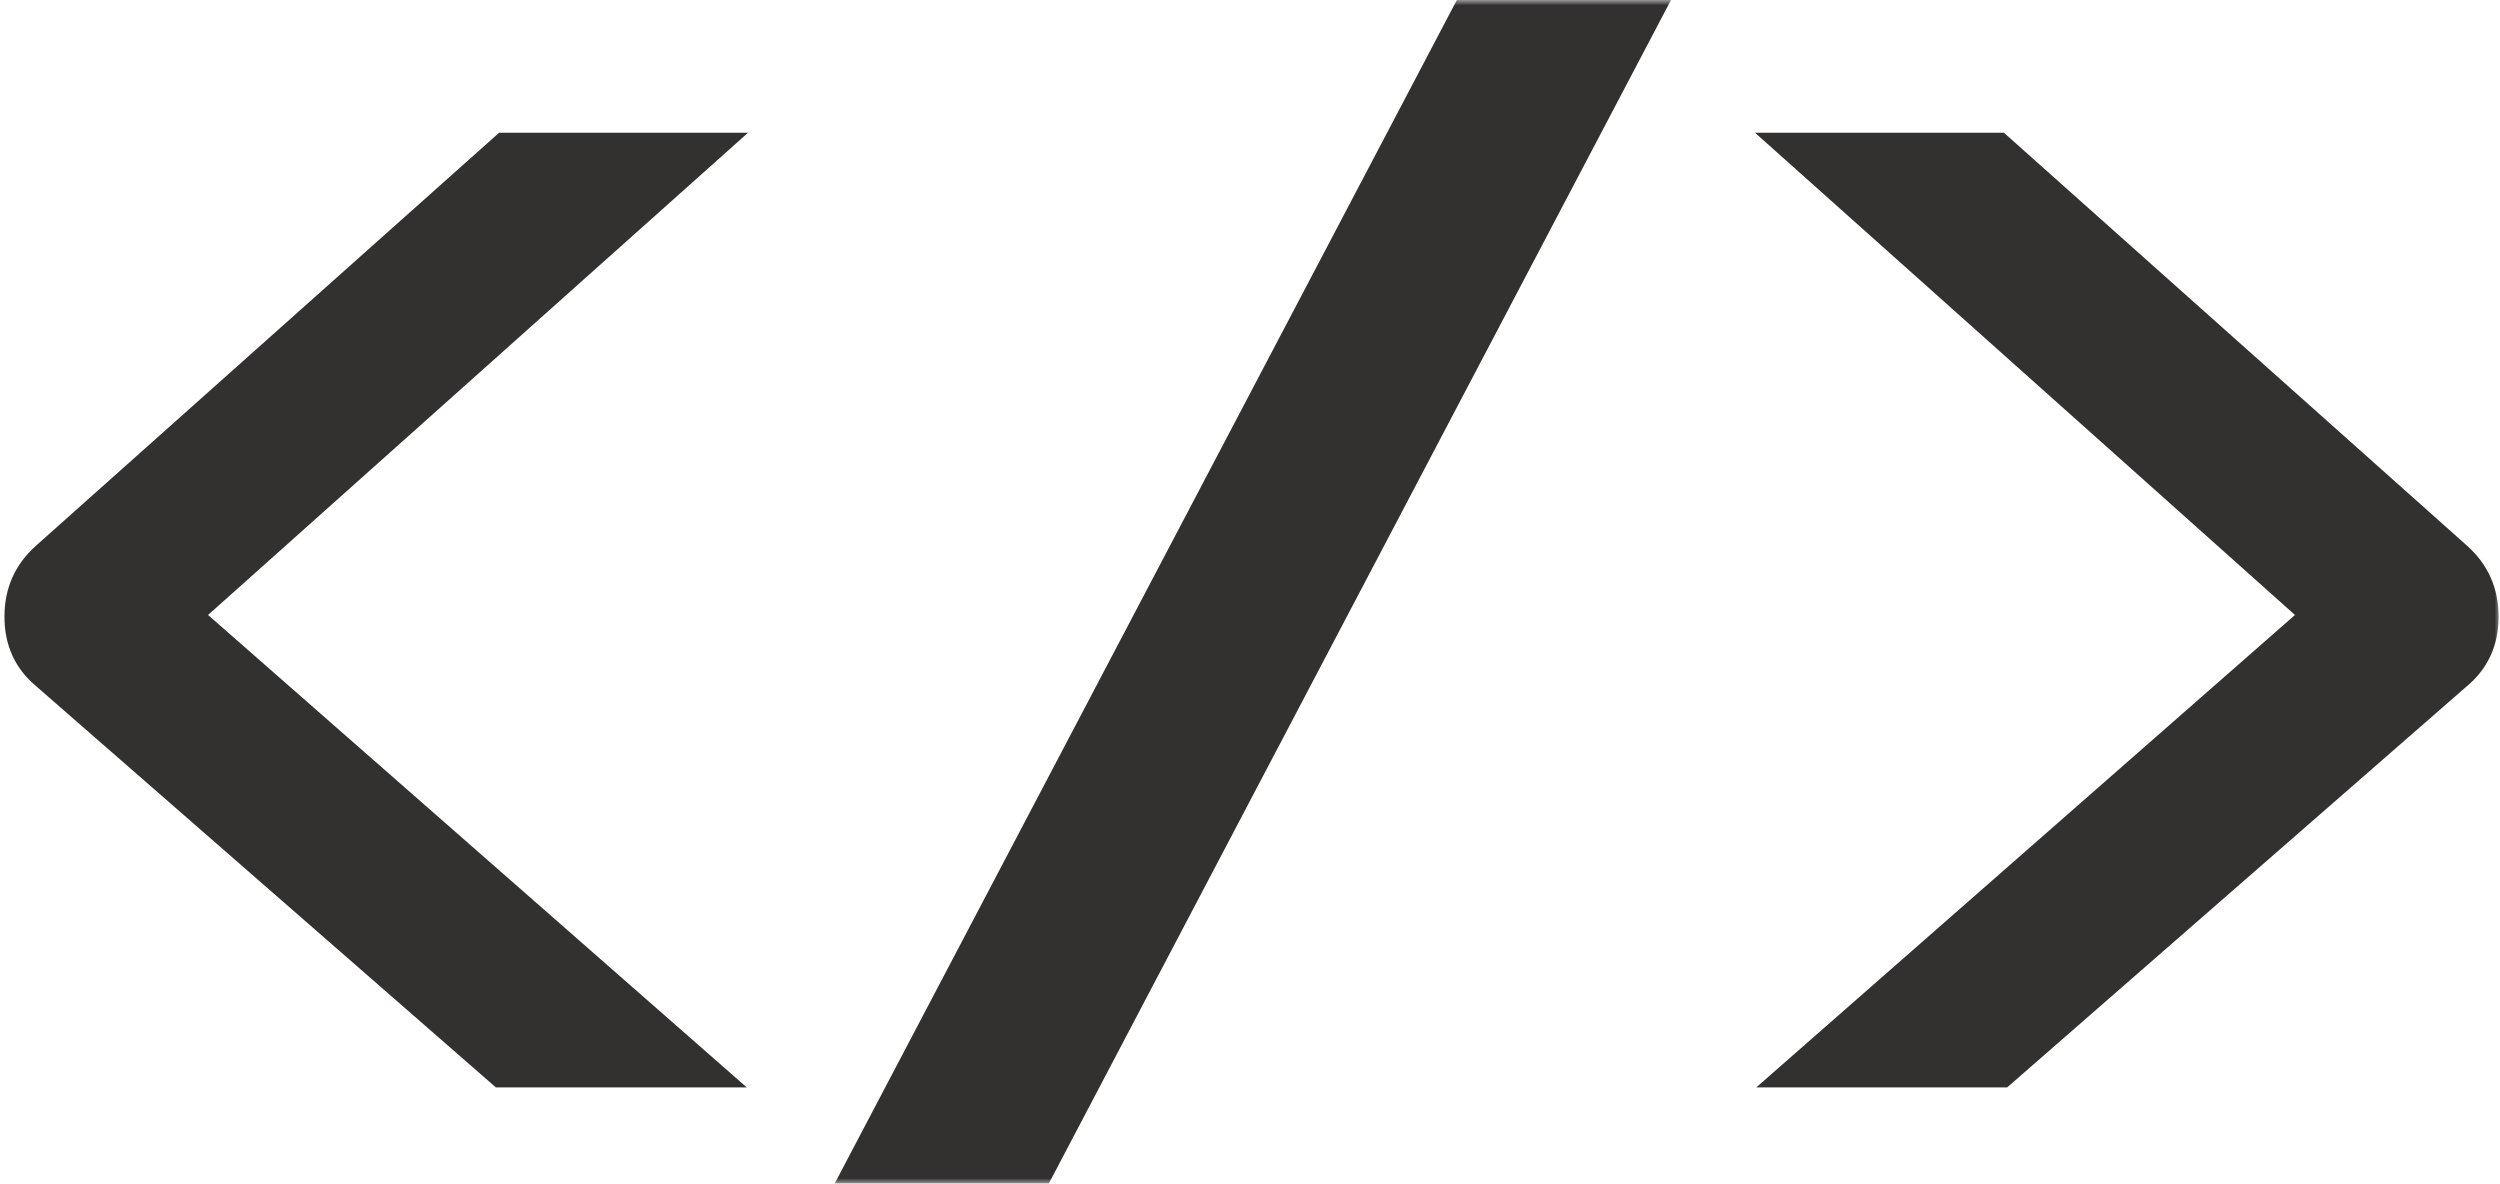 <svg width="226" height="107" viewBox="0 0 226 107" fill="none" xmlns="http://www.w3.org/2000/svg">
<mask id="path-1-outside-1_76_15" maskUnits="userSpaceOnUse" x="0" y="0" width="226" height="107" fill="black">
<rect fill="white" width="226" height="107"/>
<path d="M65 13L17.3 55.6L64.85 97.3H45.2L3.95 61.3C2.25 59.9 1.4 58.05 1.4 55.75C1.4 53.45 2.25 51.55 3.95 50.05L45.5 13H65ZM149.404 1L94.204 106H77.104L132.304 1H149.404ZM180.774 13L222.324 50.05C224.024 51.55 224.874 53.45 224.874 55.75C224.874 58.05 224.024 59.9 222.324 61.3L181.074 97.3H161.424L208.974 55.6L161.274 13H180.774Z"/>
</mask>
<path d="M65 13L17.3 55.6L64.85 97.3H45.2L3.95 61.3C2.25 59.9 1.4 58.05 1.4 55.75C1.4 53.45 2.25 51.55 3.95 50.05L45.5 13H65ZM149.404 1L94.204 106H77.104L132.304 1H149.404ZM180.774 13L222.324 50.05C224.024 51.55 224.874 53.45 224.874 55.75C224.874 58.05 224.024 59.9 222.324 61.3L181.074 97.3H161.424L208.974 55.6L161.274 13H180.774Z" fill="#333030"/>
<path d="M65 13L65.666 13.746L67.621 12H65V13ZM17.3 55.6L16.634 54.854L15.791 55.607L16.641 56.352L17.3 55.6ZM64.85 97.3V98.3H67.507L65.509 96.548L64.85 97.3ZM45.2 97.3L44.542 98.053L44.825 98.3H45.2V97.3ZM3.95 61.3L4.608 60.547L4.597 60.537L4.586 60.528L3.95 61.3ZM3.95 50.05L4.612 50.8L4.616 50.796L3.95 50.05ZM45.5 13V12H45.119L44.834 12.254L45.5 13ZM64.334 12.254L16.634 54.854L17.966 56.346L65.666 13.746L64.334 12.254ZM16.641 56.352L64.191 98.052L65.509 96.548L17.959 54.848L16.641 56.352ZM64.85 96.3H45.2V98.3H64.85V96.3ZM45.858 96.547L4.608 60.547L3.292 62.053L44.542 98.053L45.858 96.547ZM4.586 60.528C3.128 59.328 2.4 57.767 2.4 55.75H0.4C0.4 58.334 1.372 60.472 3.314 62.072L4.586 60.528ZM2.4 55.75C2.4 53.732 3.13 52.107 4.612 50.8L3.288 49.3C1.37 50.993 0.4 53.168 0.4 55.75H2.4ZM4.616 50.796L46.166 13.746L44.834 12.254L3.284 49.304L4.616 50.796ZM45.5 14H65V12H45.5V14ZM149.404 1L150.289 1.465L151.06 -7.15256e-06H149.404V1ZM94.204 106V107H94.808L95.089 106.465L94.204 106ZM77.104 106L76.219 105.535L75.449 107H77.104V106ZM132.304 1V-7.15256e-06H131.7L131.419 0.535L132.304 1ZM148.519 0.535L93.319 105.535L95.089 106.465L150.289 1.465L148.519 0.535ZM94.204 105H77.104V107H94.204V105ZM77.989 106.465L133.189 1.465L131.419 0.535L76.219 105.535L77.989 106.465ZM132.304 2H149.404V-7.15256e-06H132.304V2ZM180.774 13L181.44 12.254L181.155 12H180.774V13ZM222.324 50.05L221.659 50.796L221.663 50.8L222.324 50.05ZM222.324 61.3L221.689 60.528L221.677 60.537L221.667 60.547L222.324 61.3ZM181.074 97.3V98.3H181.449L181.732 98.053L181.074 97.3ZM161.424 97.3L160.765 96.548L158.767 98.3H161.424V97.3ZM208.974 55.6L209.634 56.352L210.483 55.607L209.64 54.854L208.974 55.6ZM161.274 13V12H158.653L160.608 13.746L161.274 13ZM180.109 13.746L221.659 50.796L222.99 49.304L181.44 12.254L180.109 13.746ZM221.663 50.8C223.144 52.107 223.874 53.732 223.874 55.75H225.874C225.874 53.168 224.905 50.993 222.986 49.3L221.663 50.8ZM223.874 55.75C223.874 57.767 223.146 59.328 221.689 60.528L222.96 62.072C224.902 60.472 225.874 58.334 225.874 55.75H223.874ZM221.667 60.547L180.417 96.547L181.732 98.053L222.982 62.053L221.667 60.547ZM181.074 96.3H161.424V98.3H181.074V96.3ZM162.084 98.052L209.634 56.352L208.315 54.848L160.765 96.548L162.084 98.052ZM209.64 54.854L161.94 12.254L160.608 13.746L208.308 56.346L209.64 54.854ZM161.274 14H180.774V12H161.274V14Z" fill="#333030" mask="url(#path-1-outside-1_76_15)"/>
</svg>
